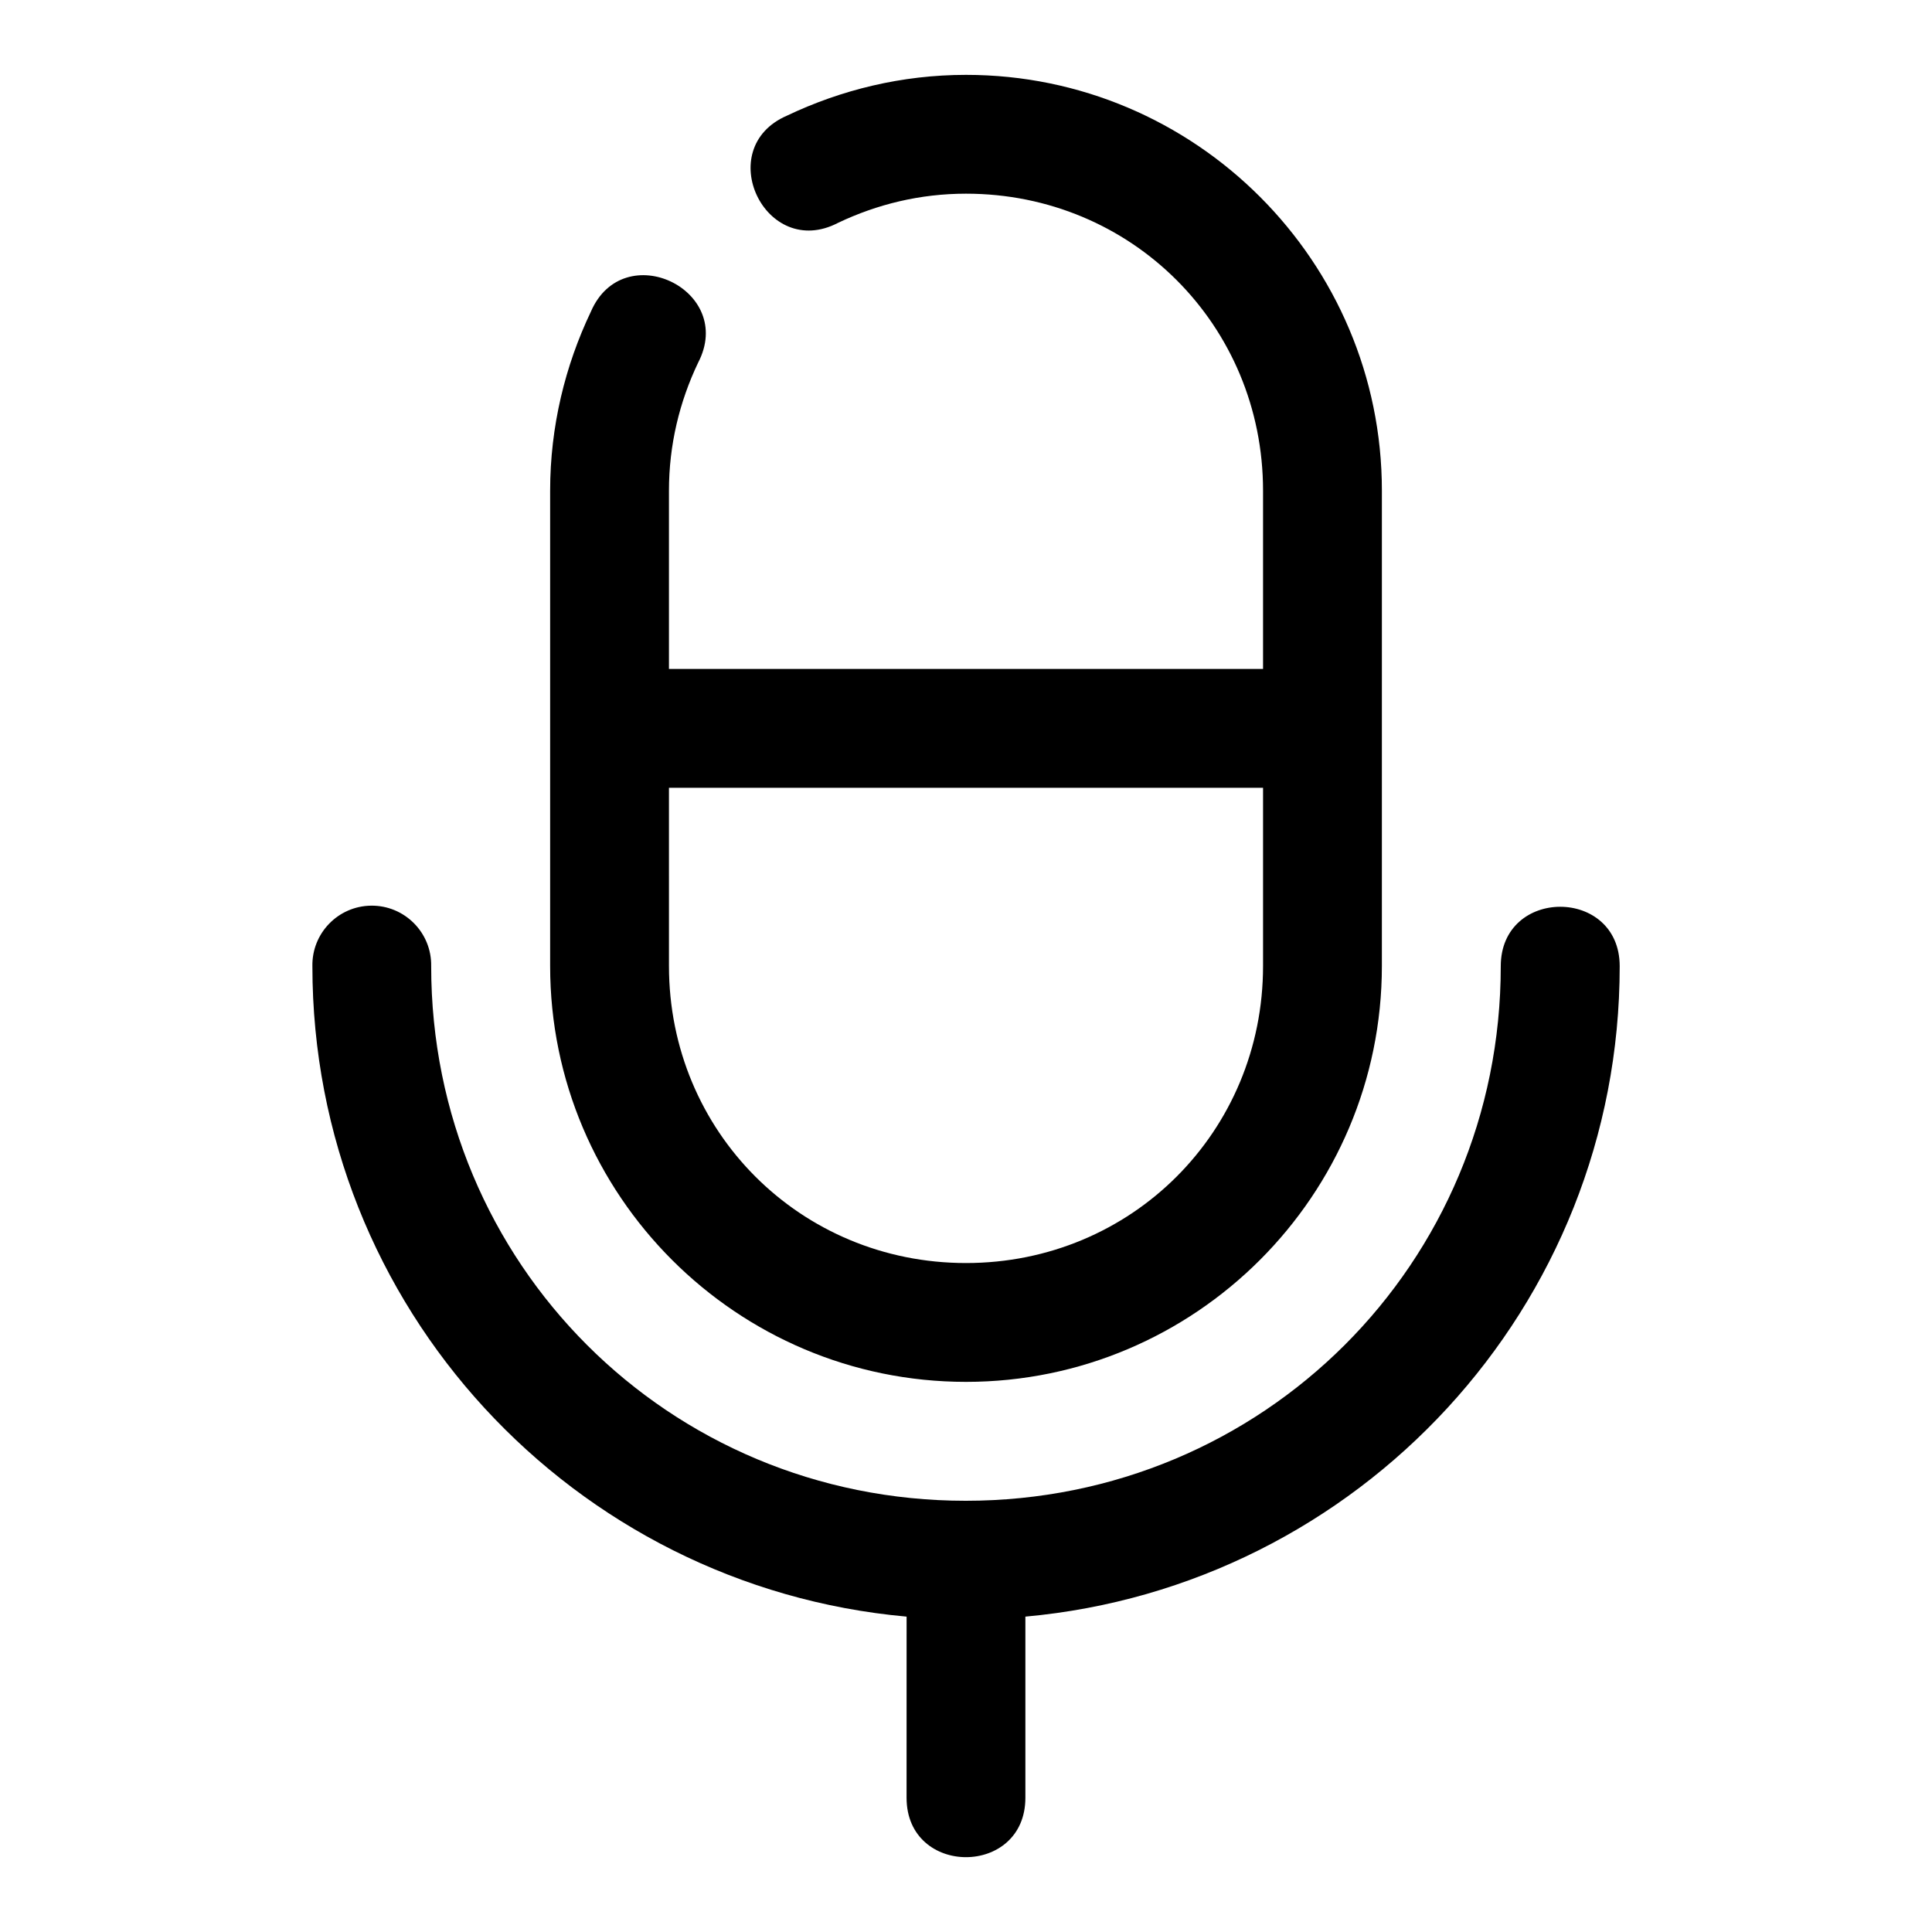 <?xml version="1.0" encoding="UTF-8"?>
<!-- Uploaded to: SVG Repo, www.svgrepo.com, Generator: SVG Repo Mixer Tools -->
<svg fill="#000000" width="800px" height="800px" version="1.1" viewBox="144 144 512 512" xmlns="http://www.w3.org/2000/svg">
 <path d="m400 163.84c-17.039 0-33.129 3.996-47.418 10.797-19.992 8.633-5.777 38.488 13.531 28.41 10.34-4.918 21.734-7.719 33.887-7.719 43.883 0 78.719 34.836 78.719 78.719v47.23l-157.44 0.004v-47.23c0-12.168 2.797-23.582 7.719-33.918 10.078-19.305-19.777-33.523-28.414-13.531-6.812 14.305-10.793 30.41-10.793 47.449v125.95c0 60.785 49.426 110.21 110.21 110.21s110.21-49.426 110.21-110.21l0.004-125.95c0-60.785-49.426-110.21-110.21-110.21zm-78.719 188.93h157.44v47.23c0 43.883-34.836 78.719-78.719 78.719-43.883 0-78.719-34.836-78.719-78.719zm-78.934 31.242c-8.742 0.102-15.73 7.309-15.559 16.051 0 90.379 69.164 164.42 157.47 172.36l-0.008 48c0 20.996 31.488 20.996 31.488 0v-48c88.258-7.988 157.5-82.02 157.5-172.36 0-21.012-31.52-21.012-31.52 0 0 78.773-63.016 141.66-141.79 141.66s-141.66-62.895-141.66-141.66c0.172-8.887-7.039-16.156-15.93-16.051z" fill-rule="evenodd"/>
</svg>